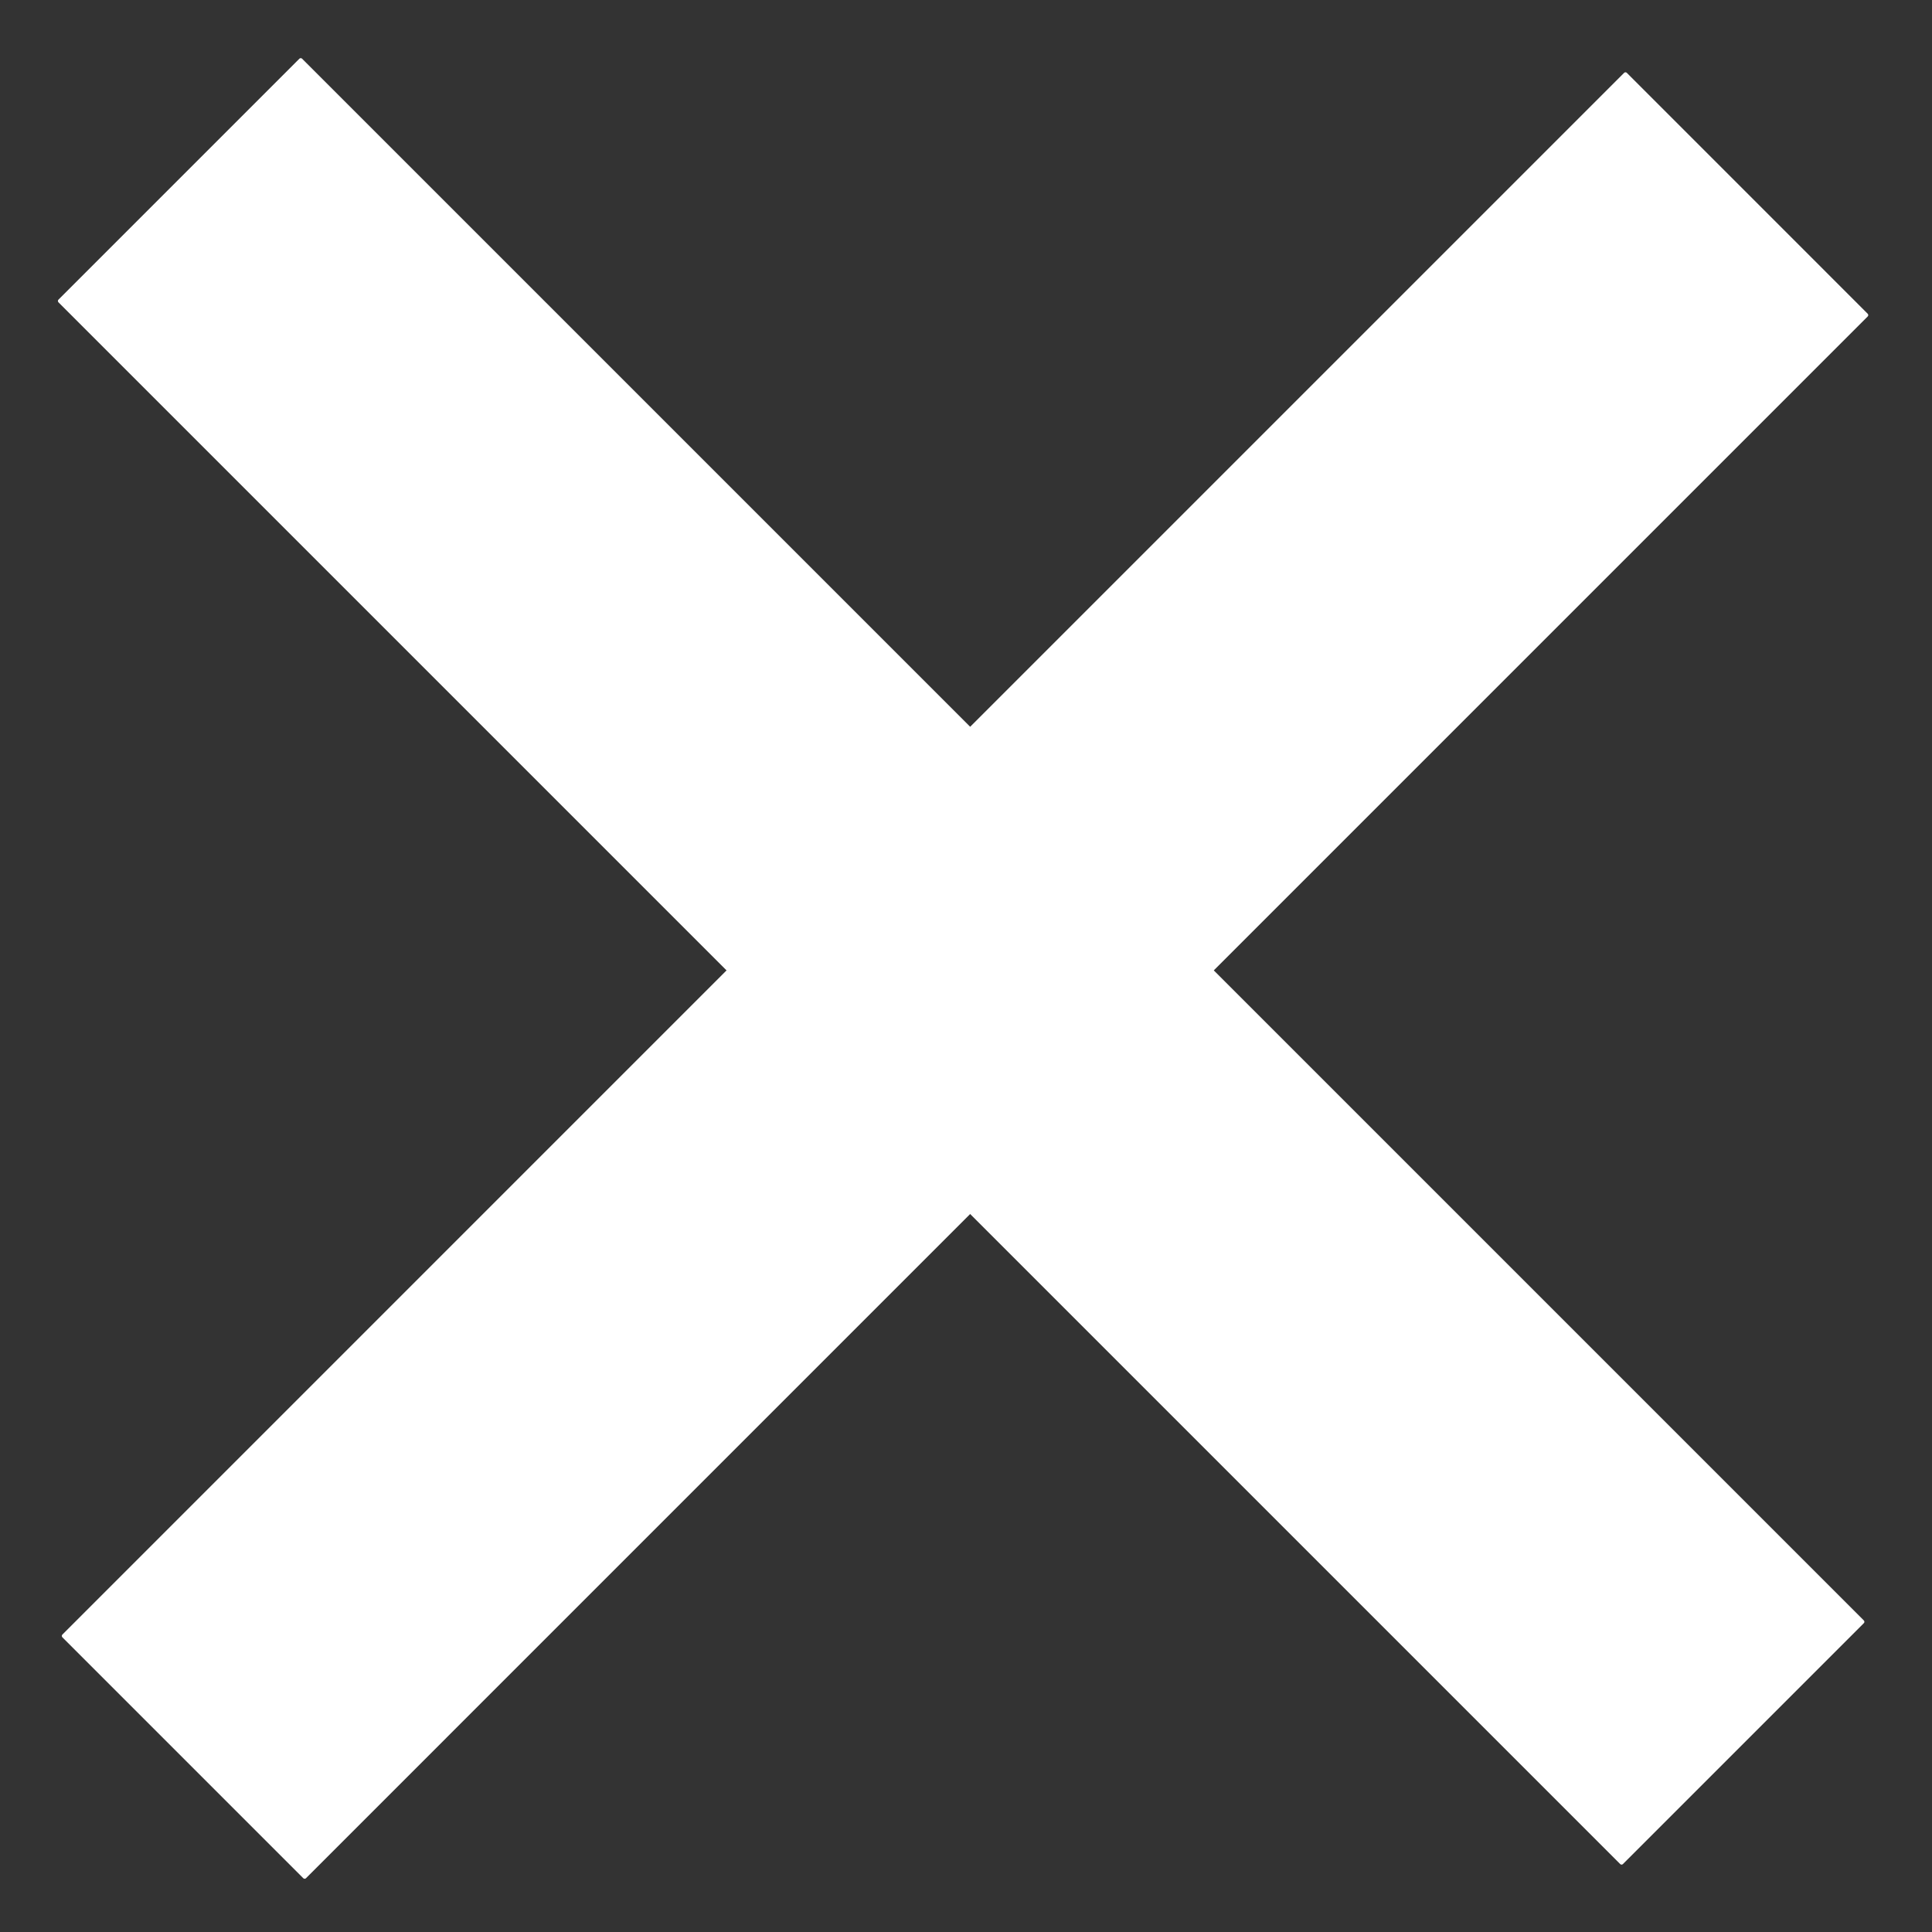 <?xml version="1.0" encoding="UTF-8" standalone="no"?>
<!DOCTYPE svg PUBLIC "-//W3C//DTD SVG 1.1//EN" "http://www.w3.org/Graphics/SVG/1.1/DTD/svg11.dtd">
<!-- Created with Vectornator (http://vectornator.io/) -->
<svg height="100%" stroke-miterlimit="10" style="fill-rule:nonzero;clip-rule:evenodd;stroke-linecap:round;stroke-linejoin:round;" version="1.1" viewBox="0 0 50 50" width="100%" xml:space="preserve" xmlns="http://www.w3.org/2000/svg" xmlns:vectornator="http://vectornator.io" xmlns:xlink="http://www.w3.org/1999/xlink">
<rect x="0" y="0" width="50" height="50" fill="#333333" stroke="none"/>
<defs/>
<g id="레이어-1" vectornator:layerName="레이어 1">
<path d="M48.3 8.155L7.884 48.572L1.65 42.338L13.852 30.135L42.067 1.921L48.3 8.155Z" fill="#ffffff" fill-rule="nonzero" opacity="1" stroke="#ffffff" stroke-linecap="butt" stroke-linejoin="miter" stroke-width="0.1"/>
<path d="M7.783 1.555L48.2 41.972L41.966 48.206L1.549 7.789L7.783 1.555Z" fill="#ffffff" fill-rule="nonzero" opacity="1" stroke="#ffffff" stroke-linecap="butt" stroke-linejoin="miter" stroke-width="0.1"/>
</g>
</svg>
